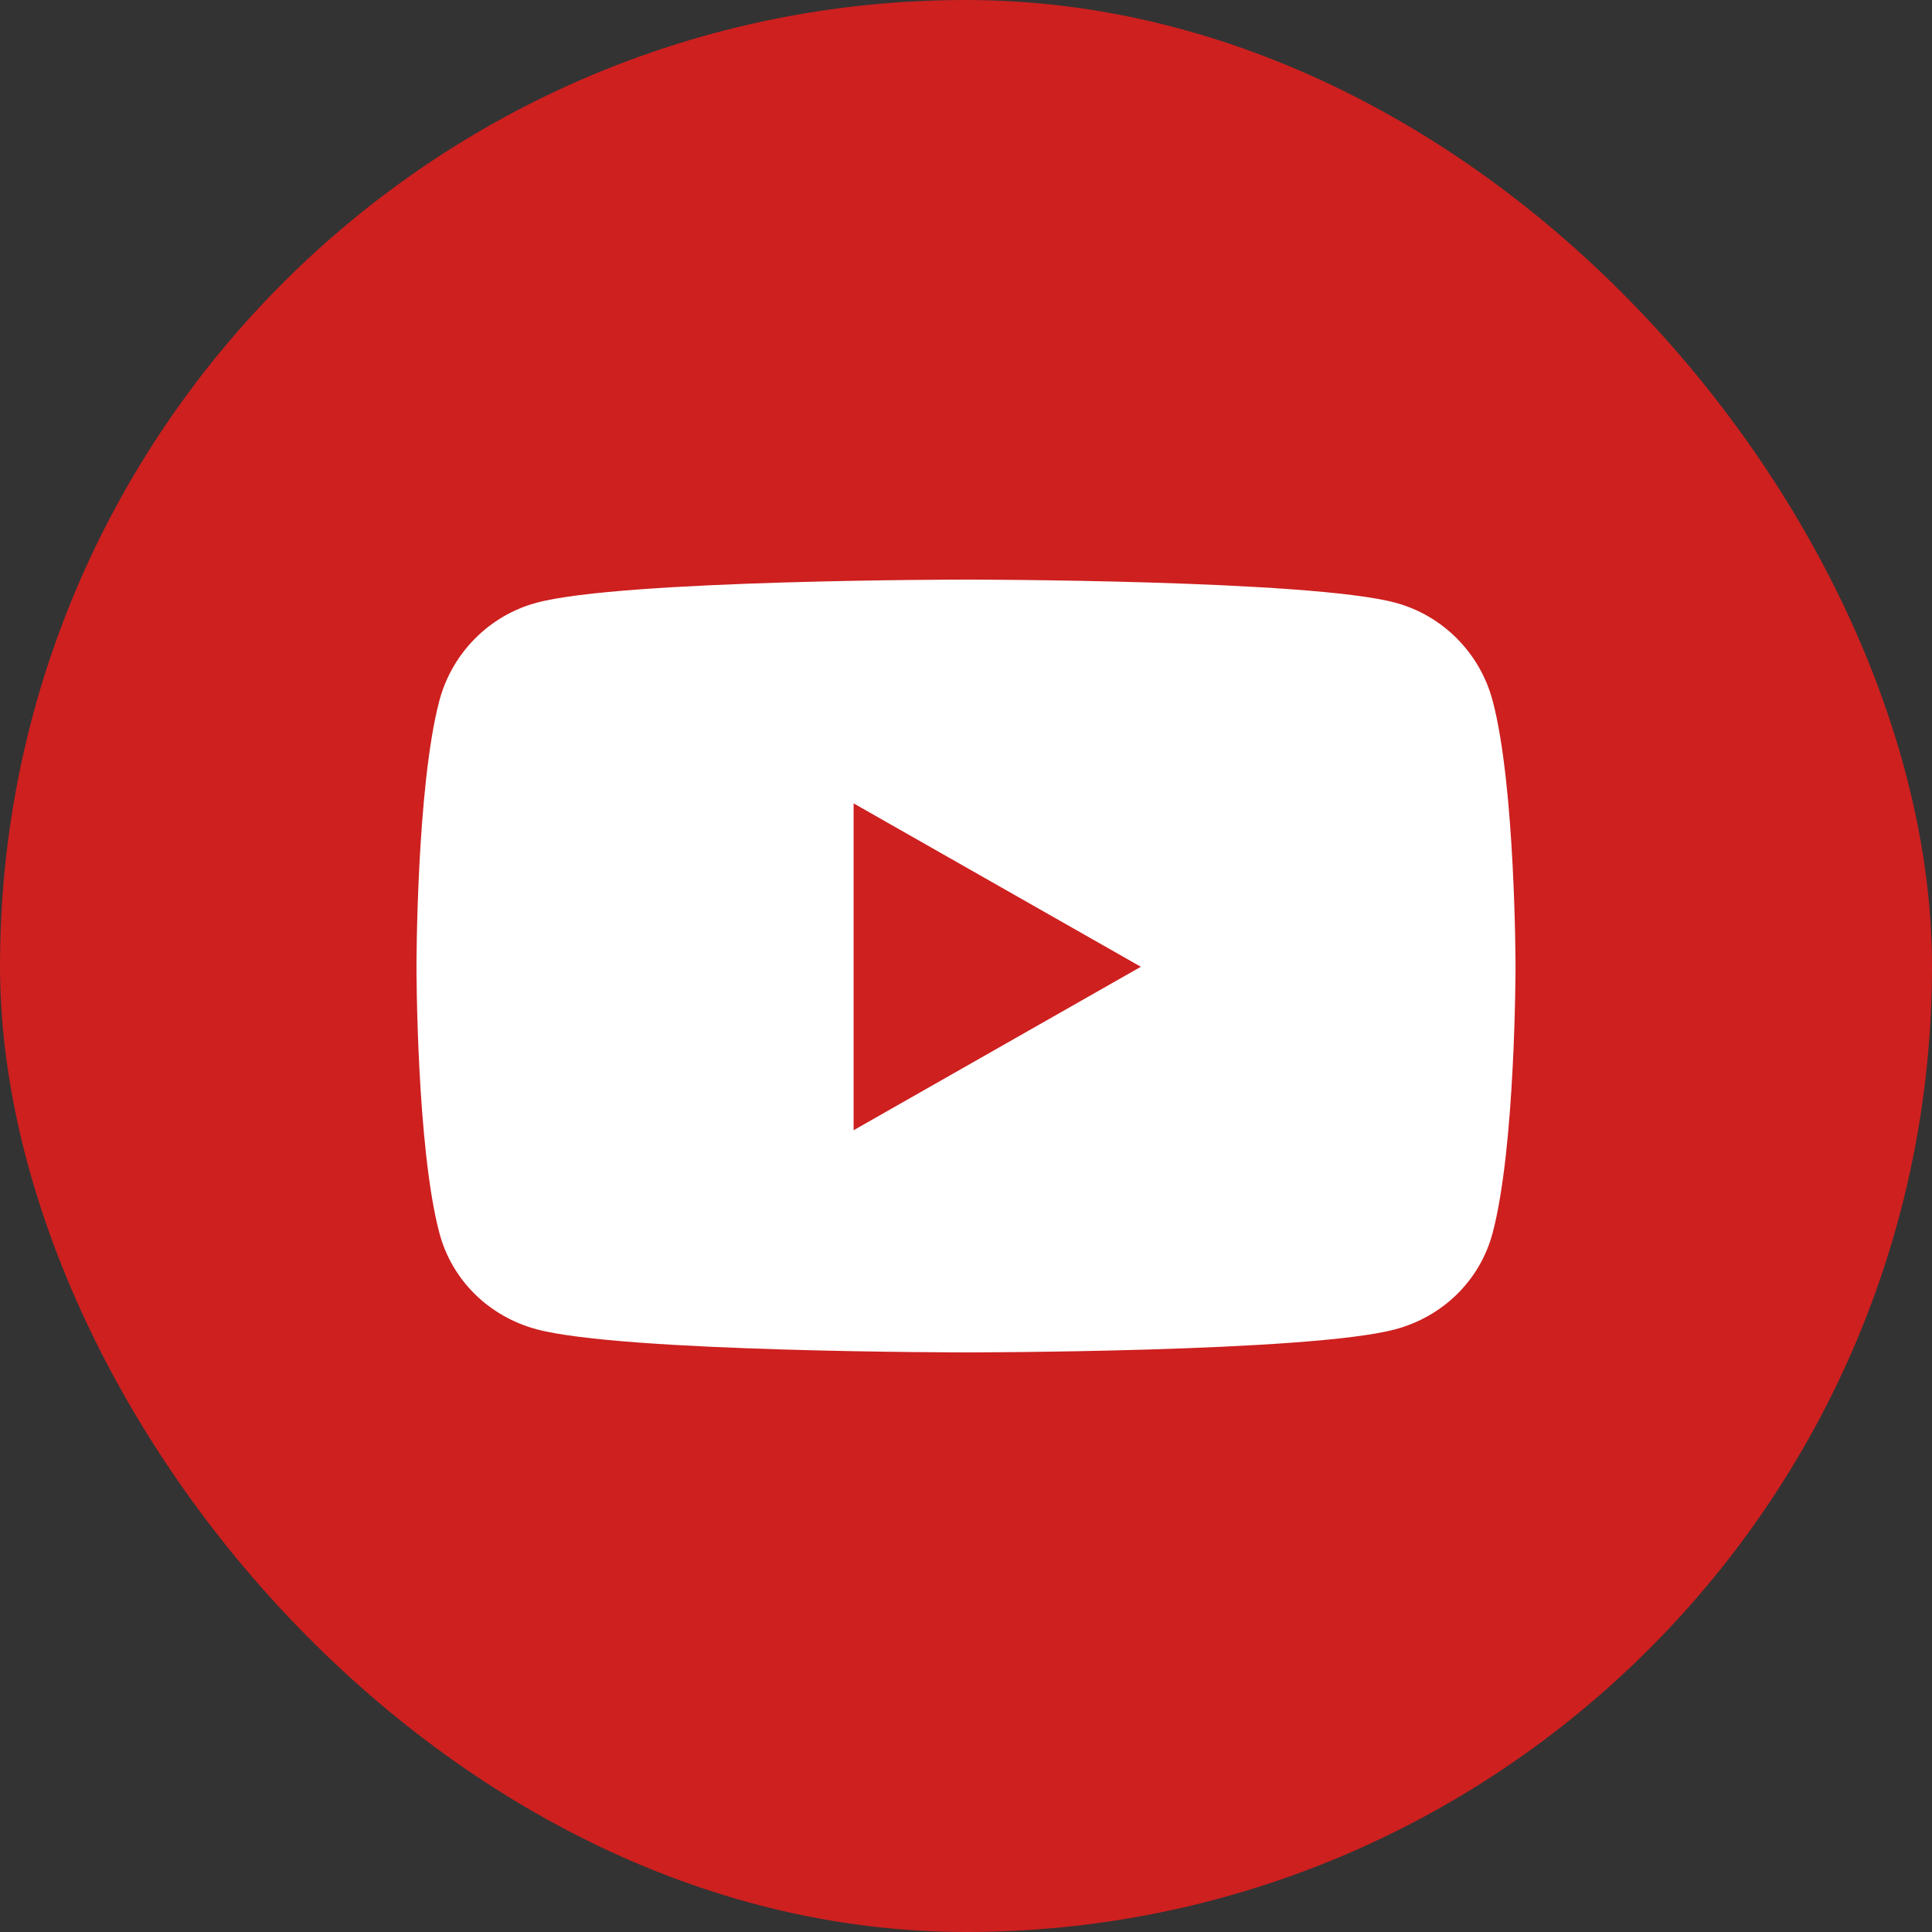 <svg width="30" height="30" viewBox="0 0 30 30" fill="none" xmlns="http://www.w3.org/2000/svg">
<rect x="0" y="0" width="30" height="30" fill="#333333" stroke="none"/>
<rect width="30" height="30" rx="15" fill="#CD201F"/>
<path d="M23.177 10.878C22.98 10.139 22.402 9.556 21.668 9.359C20.337 9 15 9 15 9C15 9 9.663 9 8.332 9.359C7.598 9.556 7.02 10.139 6.823 10.878C6.467 12.217 6.467 15.012 6.467 15.012C6.467 15.012 6.467 17.807 6.823 19.147C7.02 19.886 7.598 20.444 8.332 20.641C9.663 21 15 21 15 21C15 21 20.337 21 21.668 20.641C22.402 20.444 22.98 19.886 23.177 19.147C23.533 17.807 23.533 15.012 23.533 15.012C23.533 15.012 23.533 12.217 23.177 10.878ZM13.255 17.55V12.475L17.715 15.012L13.255 17.55Z" fill="white"/>
</svg>
